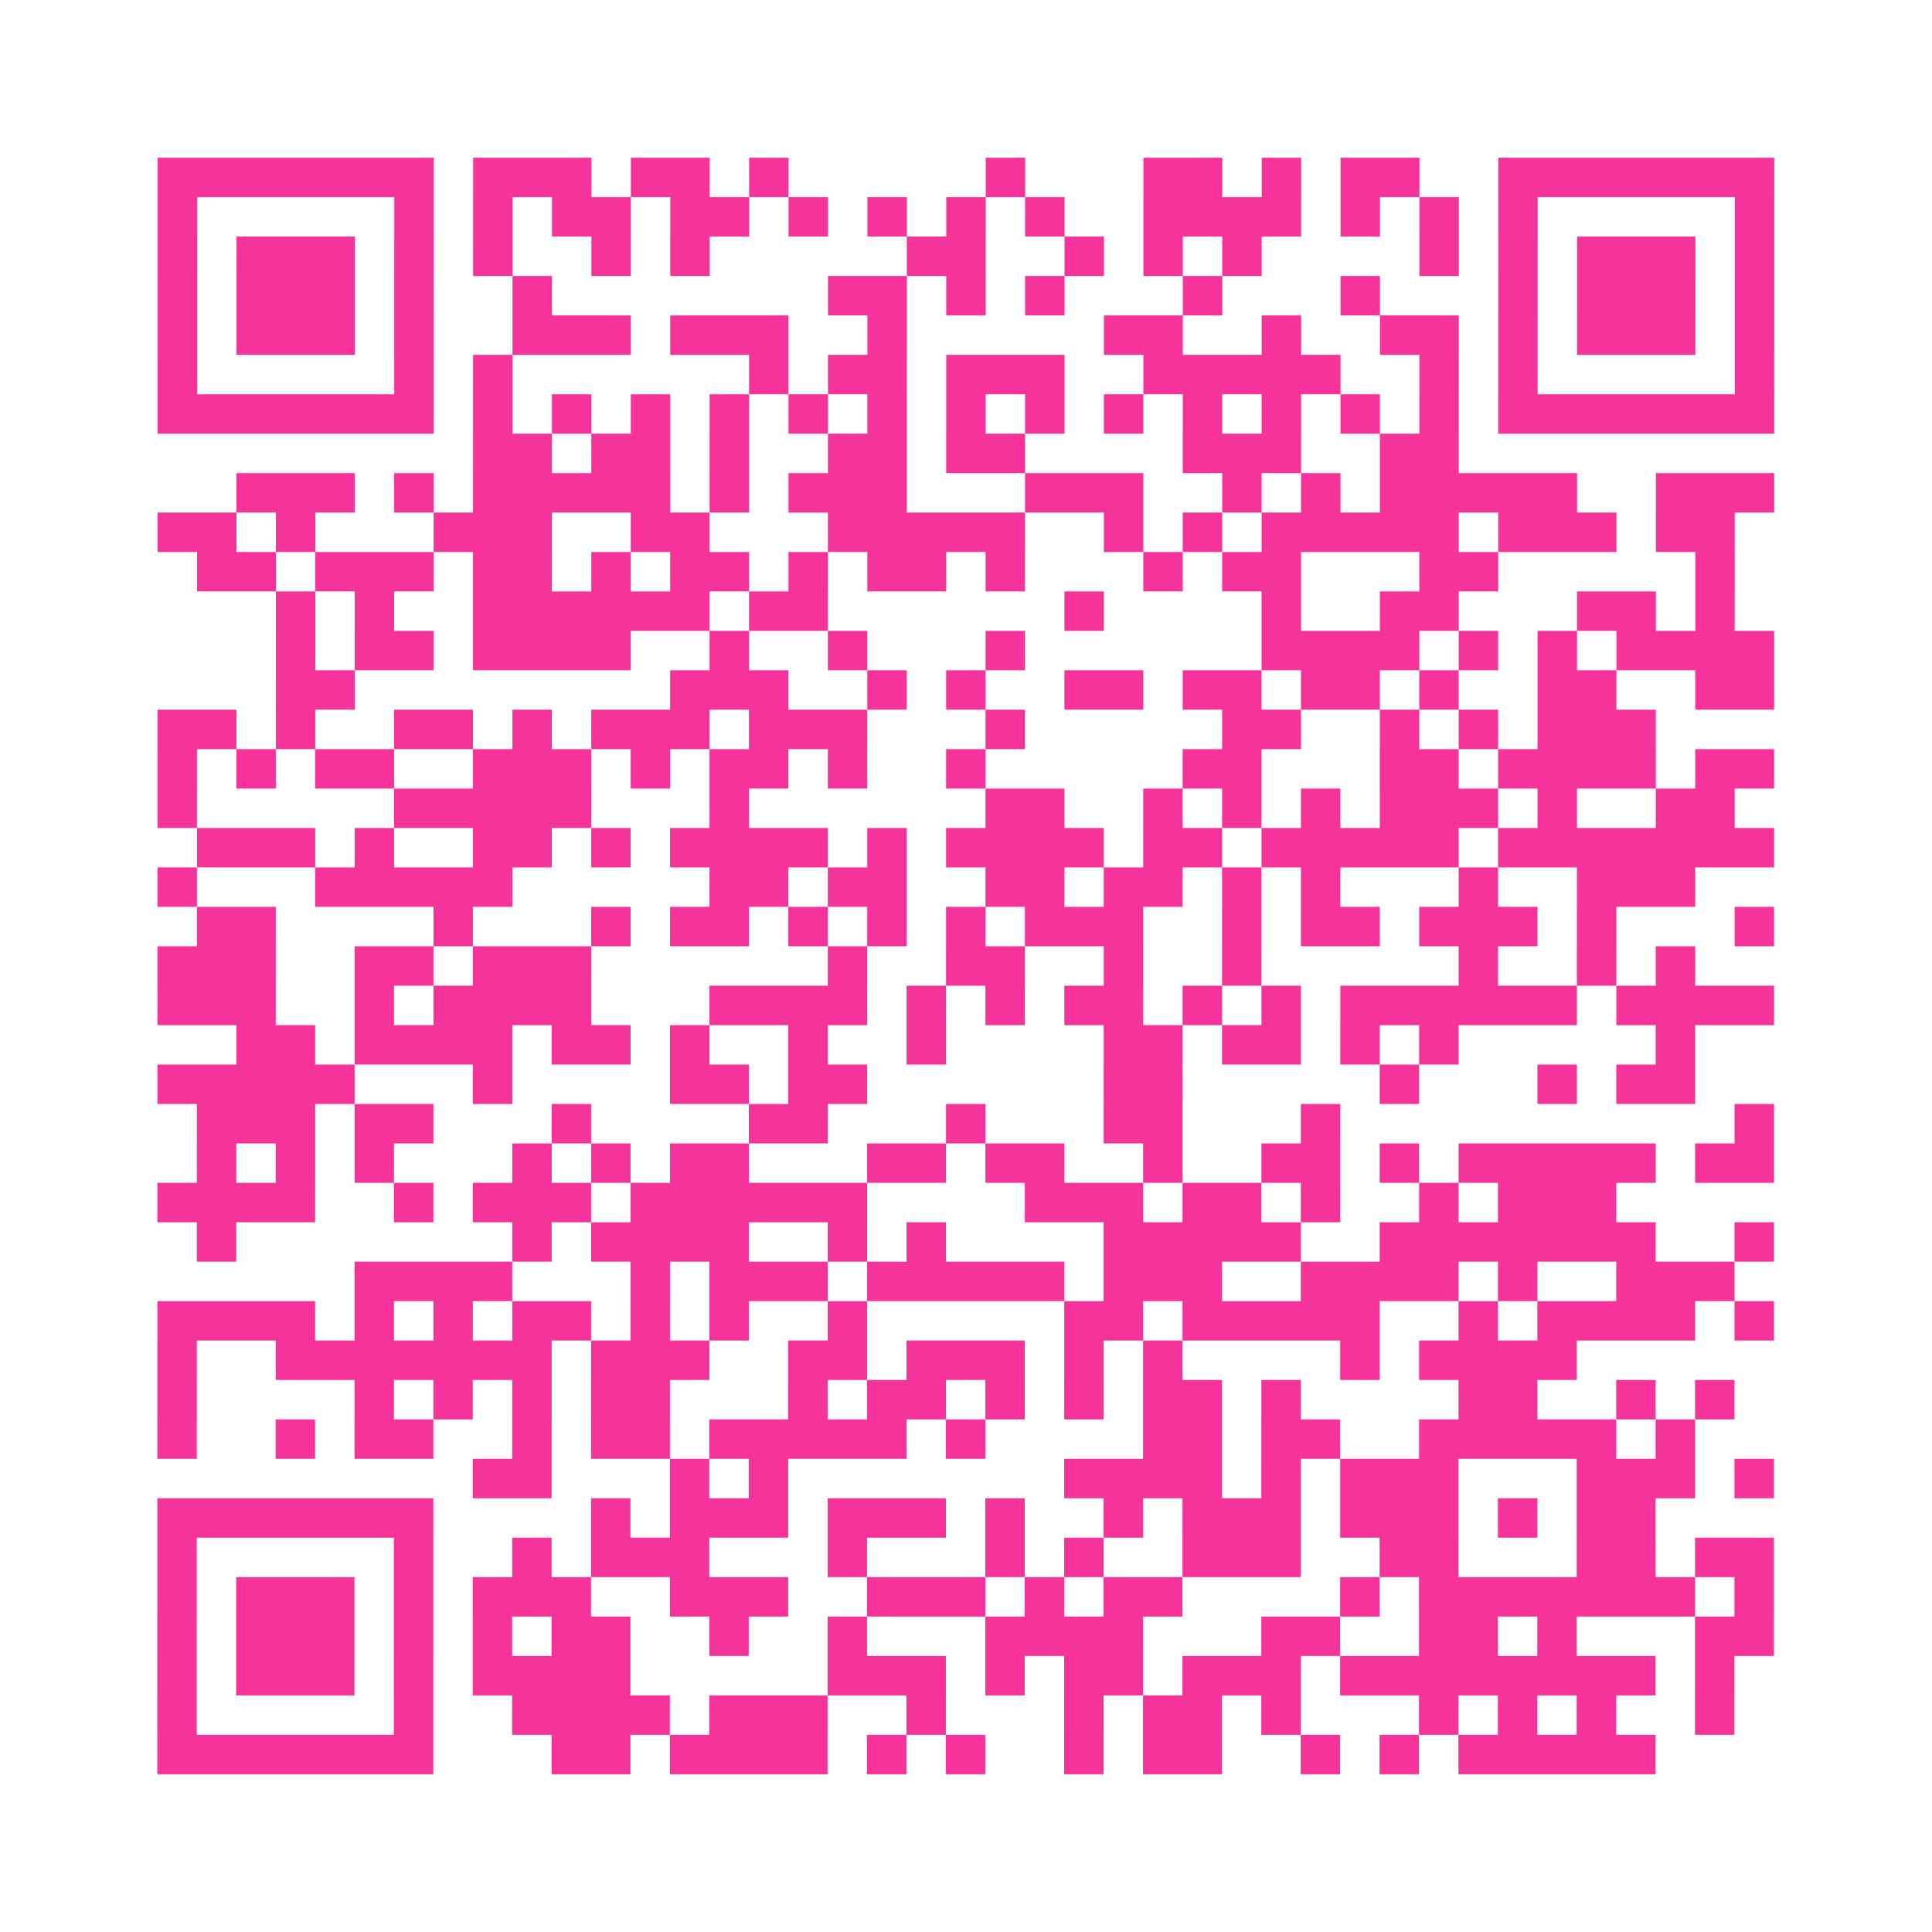 <?xml version="1.0" encoding="UTF-8"?>
<svg xmlns="http://www.w3.org/2000/svg" viewBox="0 0 49 49" class="pyqrcode"><path fill="transparent" d="M0 0h49v49h-49z"/><path stroke="#f6339b" class="pyqrline" d="M4 4.5h7m1 0h3m1 0h2m1 0h1m5 0h1m3 0h2m1 0h1m1 0h2m2 0h7m-41 1h1m5 0h1m1 0h1m1 0h2m1 0h2m1 0h1m1 0h1m1 0h1m1 0h1m2 0h4m1 0h1m1 0h1m1 0h1m5 0h1m-41 1h1m1 0h3m1 0h1m1 0h1m2 0h1m1 0h1m5 0h2m2 0h1m1 0h1m1 0h1m4 0h1m1 0h1m1 0h3m1 0h1m-41 1h1m1 0h3m1 0h1m2 0h1m7 0h2m1 0h1m1 0h1m3 0h1m3 0h1m3 0h1m1 0h3m1 0h1m-41 1h1m1 0h3m1 0h1m2 0h3m1 0h3m2 0h1m5 0h2m2 0h1m2 0h2m1 0h1m1 0h3m1 0h1m-41 1h1m5 0h1m1 0h1m6 0h1m1 0h2m1 0h3m2 0h5m2 0h1m1 0h1m5 0h1m-41 1h7m1 0h1m1 0h1m1 0h1m1 0h1m1 0h1m1 0h1m1 0h1m1 0h1m1 0h1m1 0h1m1 0h1m1 0h1m1 0h1m1 0h7m-33 1h2m1 0h2m1 0h1m2 0h2m1 0h2m4 0h3m2 0h2m-31 1h3m1 0h1m1 0h5m1 0h1m1 0h3m3 0h3m2 0h1m1 0h1m1 0h5m2 0h3m-41 1h2m1 0h1m3 0h3m2 0h2m3 0h5m2 0h1m1 0h1m1 0h5m1 0h3m1 0h2m-39 1h2m1 0h3m1 0h2m1 0h1m1 0h2m1 0h1m1 0h2m1 0h1m3 0h1m1 0h2m3 0h2m5 0h1m-37 1h1m1 0h1m2 0h6m1 0h2m6 0h1m4 0h1m2 0h2m3 0h2m1 0h1m-37 1h1m1 0h2m1 0h4m2 0h1m2 0h1m3 0h1m6 0h4m1 0h1m1 0h1m1 0h4m-38 1h2m8 0h3m2 0h1m1 0h1m2 0h2m1 0h2m1 0h2m1 0h1m2 0h2m2 0h2m-41 1h2m1 0h1m2 0h2m1 0h1m1 0h3m1 0h3m3 0h1m5 0h2m2 0h1m1 0h1m1 0h3m-38 1h1m1 0h1m1 0h2m2 0h3m1 0h1m1 0h2m1 0h1m2 0h1m5 0h2m3 0h2m1 0h4m1 0h2m-41 1h1m5 0h5m3 0h1m6 0h2m2 0h1m1 0h1m1 0h1m1 0h3m1 0h1m2 0h2m-39 1h3m1 0h1m2 0h2m1 0h1m1 0h4m1 0h1m1 0h4m1 0h2m1 0h5m1 0h7m-41 1h1m3 0h5m5 0h2m1 0h2m2 0h2m1 0h2m1 0h1m1 0h1m3 0h1m2 0h3m-38 1h2m4 0h1m3 0h1m1 0h2m1 0h1m1 0h1m1 0h1m1 0h3m2 0h1m1 0h2m1 0h3m1 0h1m3 0h1m-41 1h3m2 0h2m1 0h3m6 0h1m2 0h2m2 0h1m2 0h1m5 0h1m2 0h1m1 0h1m-39 1h3m2 0h1m1 0h4m3 0h4m1 0h1m1 0h1m1 0h2m1 0h1m1 0h1m1 0h6m1 0h4m-39 1h2m1 0h4m1 0h2m1 0h1m2 0h1m2 0h1m4 0h2m1 0h2m1 0h1m1 0h1m5 0h1m-39 1h5m3 0h1m4 0h2m1 0h2m6 0h2m5 0h1m3 0h1m1 0h2m-38 1h3m1 0h2m3 0h1m4 0h2m3 0h1m3 0h2m3 0h1m10 0h1m-40 1h1m1 0h1m1 0h1m3 0h1m1 0h1m1 0h2m3 0h2m1 0h2m2 0h1m2 0h2m1 0h1m1 0h5m1 0h2m-41 1h4m2 0h1m1 0h3m1 0h6m4 0h3m1 0h2m1 0h1m2 0h1m1 0h3m-36 1h1m7 0h1m1 0h4m2 0h1m1 0h1m4 0h5m2 0h7m2 0h1m-36 1h4m3 0h1m1 0h3m1 0h5m1 0h3m2 0h4m1 0h1m2 0h3m-40 1h4m1 0h1m1 0h1m1 0h2m1 0h1m1 0h1m2 0h1m5 0h2m1 0h5m2 0h1m1 0h4m1 0h1m-41 1h1m2 0h7m1 0h3m2 0h2m1 0h3m1 0h1m1 0h1m4 0h1m1 0h4m-36 1h1m4 0h1m1 0h1m1 0h1m1 0h2m3 0h1m1 0h2m1 0h1m1 0h1m1 0h2m1 0h1m4 0h2m2 0h1m1 0h1m-40 1h1m2 0h1m1 0h2m2 0h1m1 0h2m1 0h5m1 0h1m4 0h2m1 0h2m2 0h5m1 0h1m-31 1h2m3 0h1m1 0h1m7 0h4m1 0h1m1 0h3m3 0h3m1 0h1m-41 1h7m4 0h1m1 0h3m1 0h3m1 0h1m2 0h1m1 0h3m1 0h3m1 0h1m1 0h2m-38 1h1m5 0h1m2 0h1m1 0h3m3 0h1m3 0h1m1 0h1m2 0h3m2 0h2m3 0h2m1 0h2m-41 1h1m1 0h3m1 0h1m1 0h3m2 0h3m2 0h3m1 0h1m1 0h2m4 0h1m1 0h7m1 0h1m-41 1h1m1 0h3m1 0h1m1 0h1m1 0h2m2 0h1m2 0h1m3 0h4m3 0h2m2 0h2m1 0h1m3 0h2m-41 1h1m1 0h3m1 0h1m1 0h4m5 0h3m1 0h1m1 0h2m1 0h3m1 0h8m1 0h1m-40 1h1m5 0h1m2 0h4m1 0h3m2 0h1m3 0h1m1 0h2m1 0h1m3 0h1m1 0h1m1 0h1m2 0h1m-40 1h7m3 0h2m1 0h4m1 0h1m1 0h1m2 0h1m1 0h2m2 0h1m1 0h1m1 0h5"/></svg>
